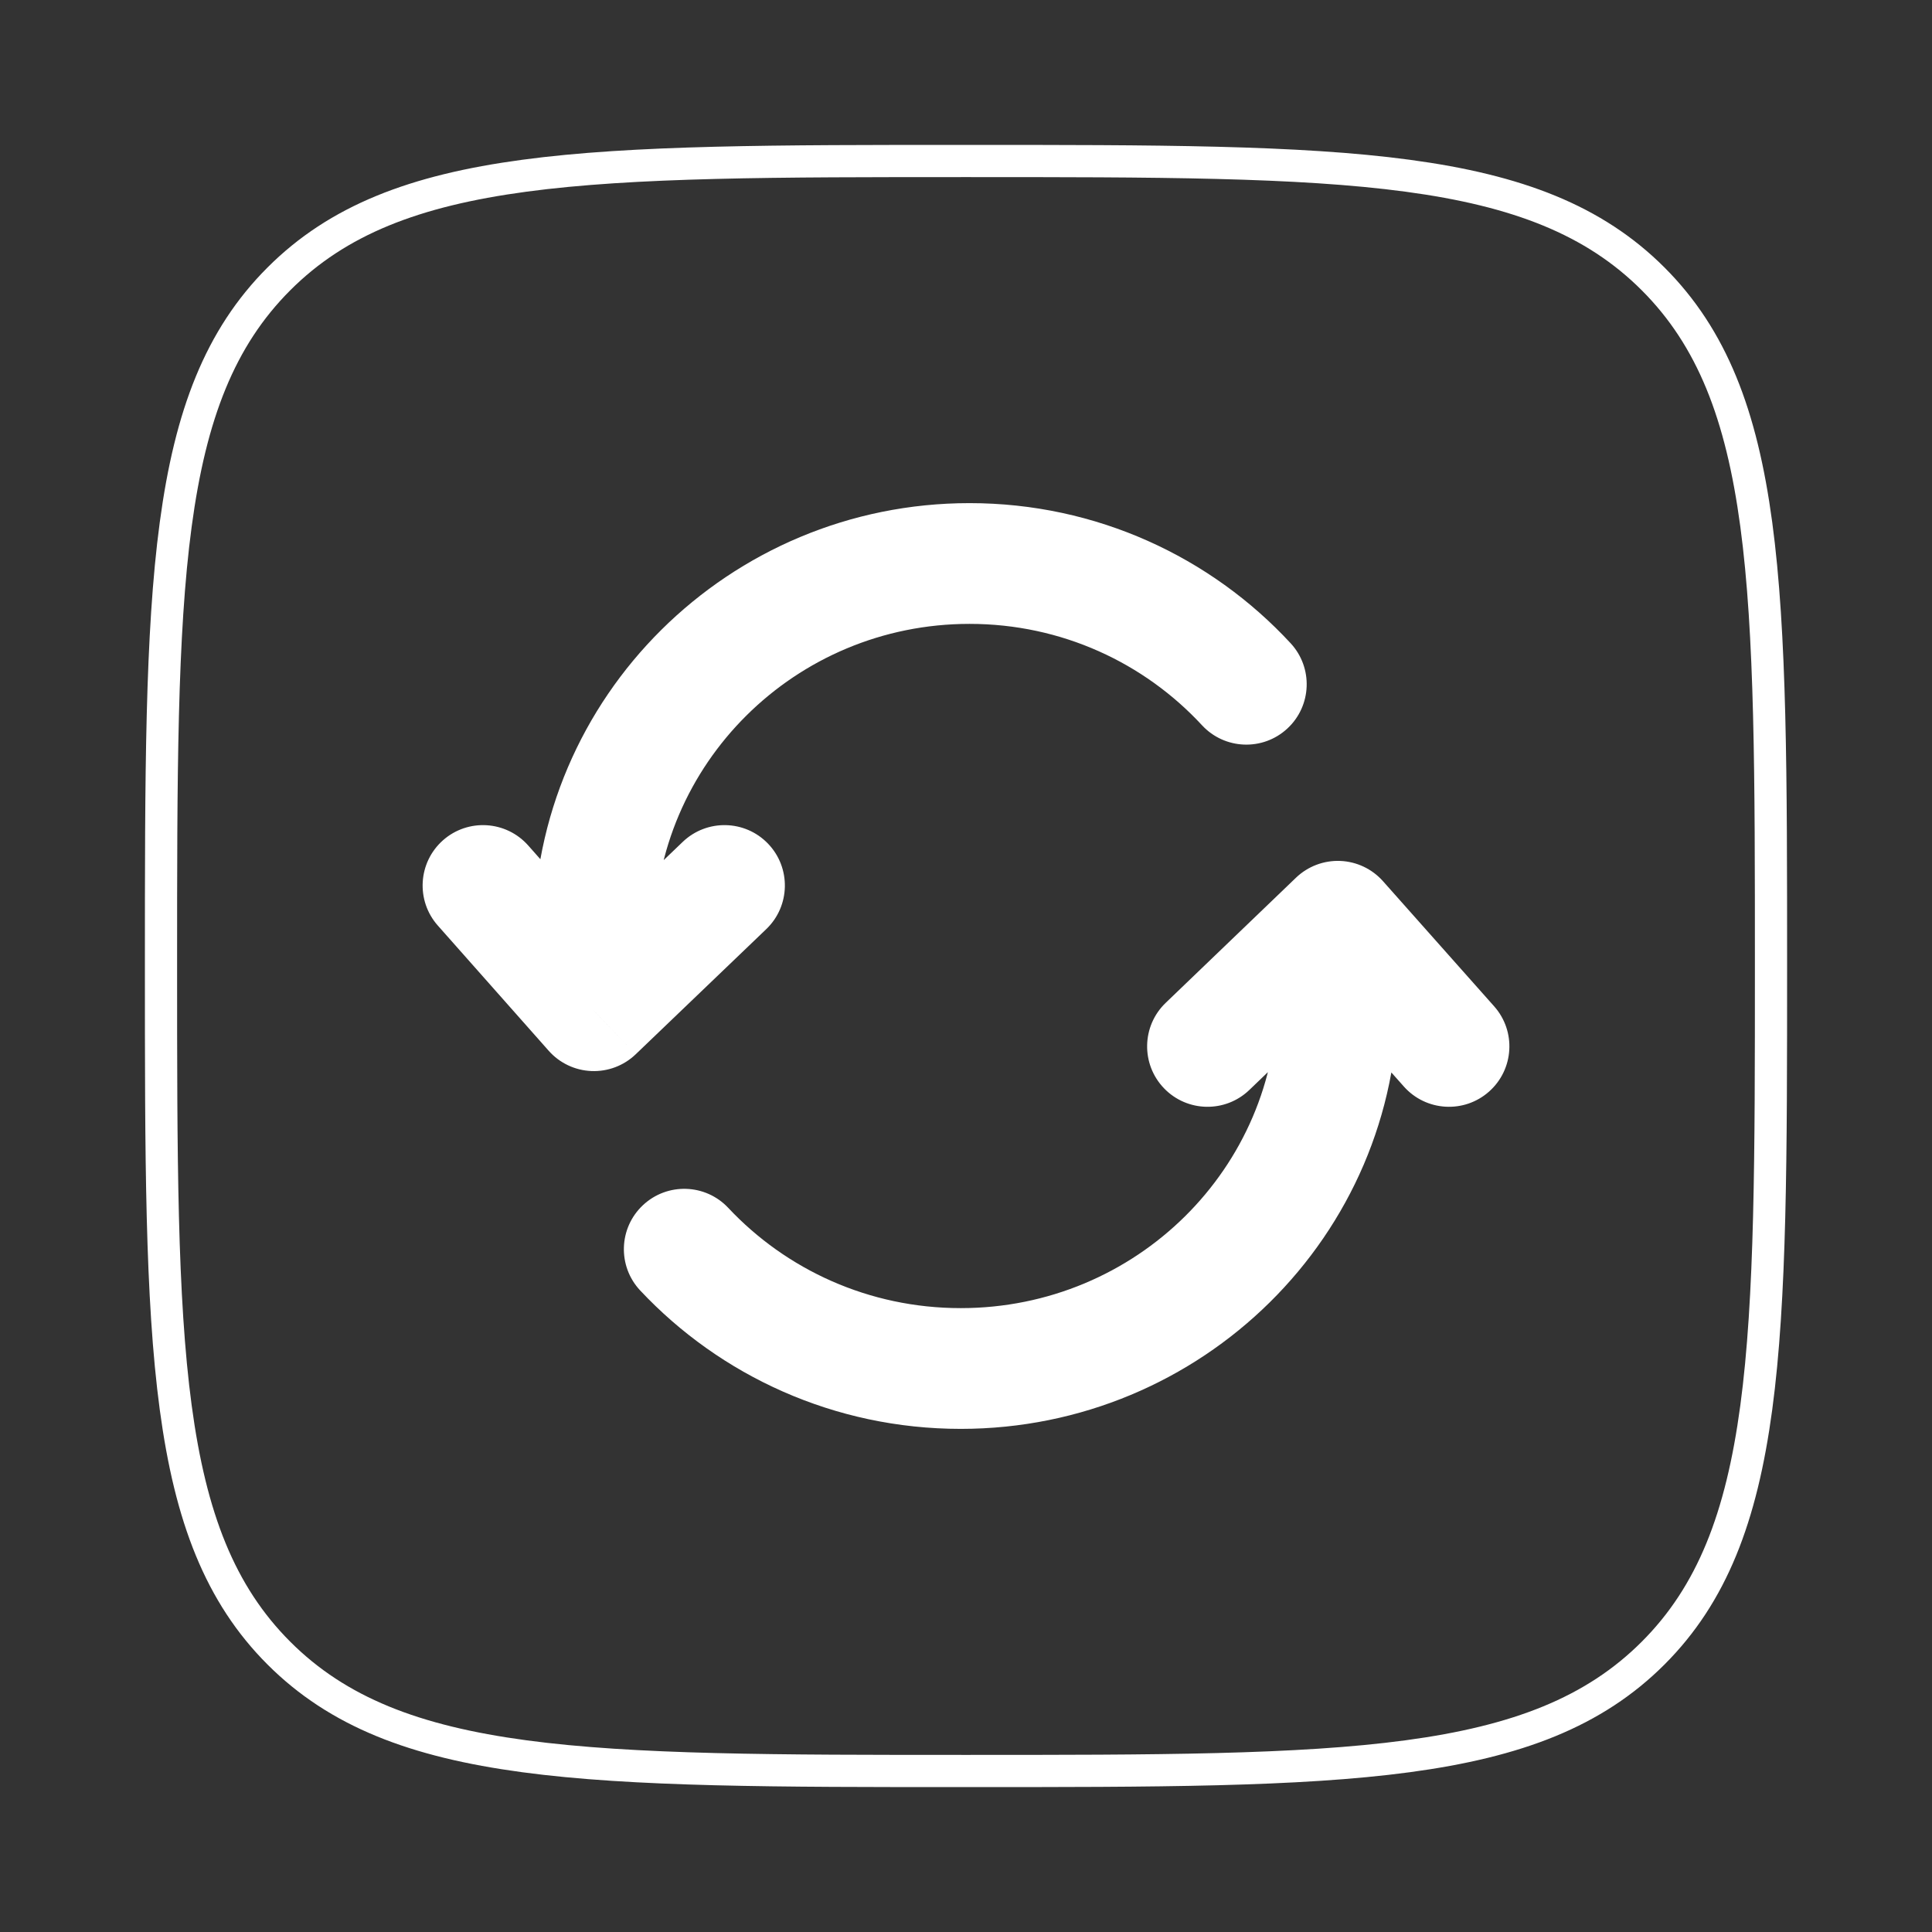<svg xmlns="http://www.w3.org/2000/svg" width="60" height="60" viewBox="0 0 60 60" fill="none"><rect x="0" y="0" width="60" height="60" fill="#333333" stroke="none"/><path d="M18.444 31.389L17.04 32.632C17.378 33.014 17.858 33.242 18.367 33.262C18.877 33.283 19.373 33.096 19.742 32.742L18.444 31.389ZM23.798 28.854C24.545 28.137 24.57 26.95 23.853 26.202C23.137 25.455 21.95 25.43 21.202 26.146L23.798 28.854ZM16.404 26.257C15.717 25.482 14.532 25.41 13.757 26.096C12.982 26.783 12.91 27.968 13.596 28.743L16.404 26.257ZM37.329 22.523C38.032 23.283 39.219 23.33 39.979 22.626C40.739 21.923 40.785 20.737 40.082 19.977L37.329 22.523ZM30.109 15.625C22.645 15.625 16.569 21.633 16.569 29.074H20.319C20.319 23.731 24.688 19.375 30.109 19.375V15.625ZM16.569 29.074V31.389H20.319V29.074H16.569ZM19.742 32.742L23.798 28.854L21.202 26.146L17.146 30.035L19.742 32.742ZM19.848 30.146L16.404 26.257L13.596 28.743L17.04 32.632L19.848 30.146ZM40.082 19.977C37.608 17.302 34.053 15.625 30.109 15.625V19.375C32.97 19.375 35.538 20.588 37.329 22.523L40.082 19.977Z" fill="white"></path><path d="M41.547 28.611L42.949 27.365C42.61 26.984 42.131 26.757 41.621 26.737C41.112 26.717 40.616 26.905 40.248 27.258L41.547 28.611ZM36.201 31.145C35.454 31.862 35.431 33.049 36.148 33.796C36.865 34.543 38.052 34.567 38.799 33.85L36.201 31.145ZM43.598 33.743C44.286 34.517 45.471 34.587 46.245 33.899C47.02 33.211 47.09 32.026 46.402 31.252L43.598 33.743ZM22.617 37.512C21.909 36.757 20.722 36.719 19.967 37.428C19.212 38.136 19.174 39.323 19.883 40.078L22.617 37.512ZM29.837 44.375C37.319 44.375 43.422 38.374 43.422 30.926H39.672C39.672 36.262 35.289 40.625 29.837 40.625V44.375ZM43.422 30.926V28.611H39.672V30.926H43.422ZM40.248 27.258L36.201 31.145L38.799 33.85L42.846 29.963L40.248 27.258ZM40.145 29.856L43.598 33.743L46.402 31.252L42.949 27.365L40.145 29.856ZM19.883 40.078C22.364 42.721 25.909 44.375 29.837 44.375V40.625C26.98 40.625 24.414 39.426 22.617 37.512L19.883 40.078Z" fill="white"></path><path d="M5 30C5 18.215 5 12.322 8.661 8.661C12.322 5 18.215 5 30 5C41.785 5 47.678 5 51.339 8.661C55 12.322 55 18.215 55 30C55 41.785 55 47.678 51.339 51.339C47.678 55 41.785 55 30 55C18.215 55 12.322 55 8.661 51.339C5 47.678 5 41.785 5 30Z" stroke="white"></path></svg>